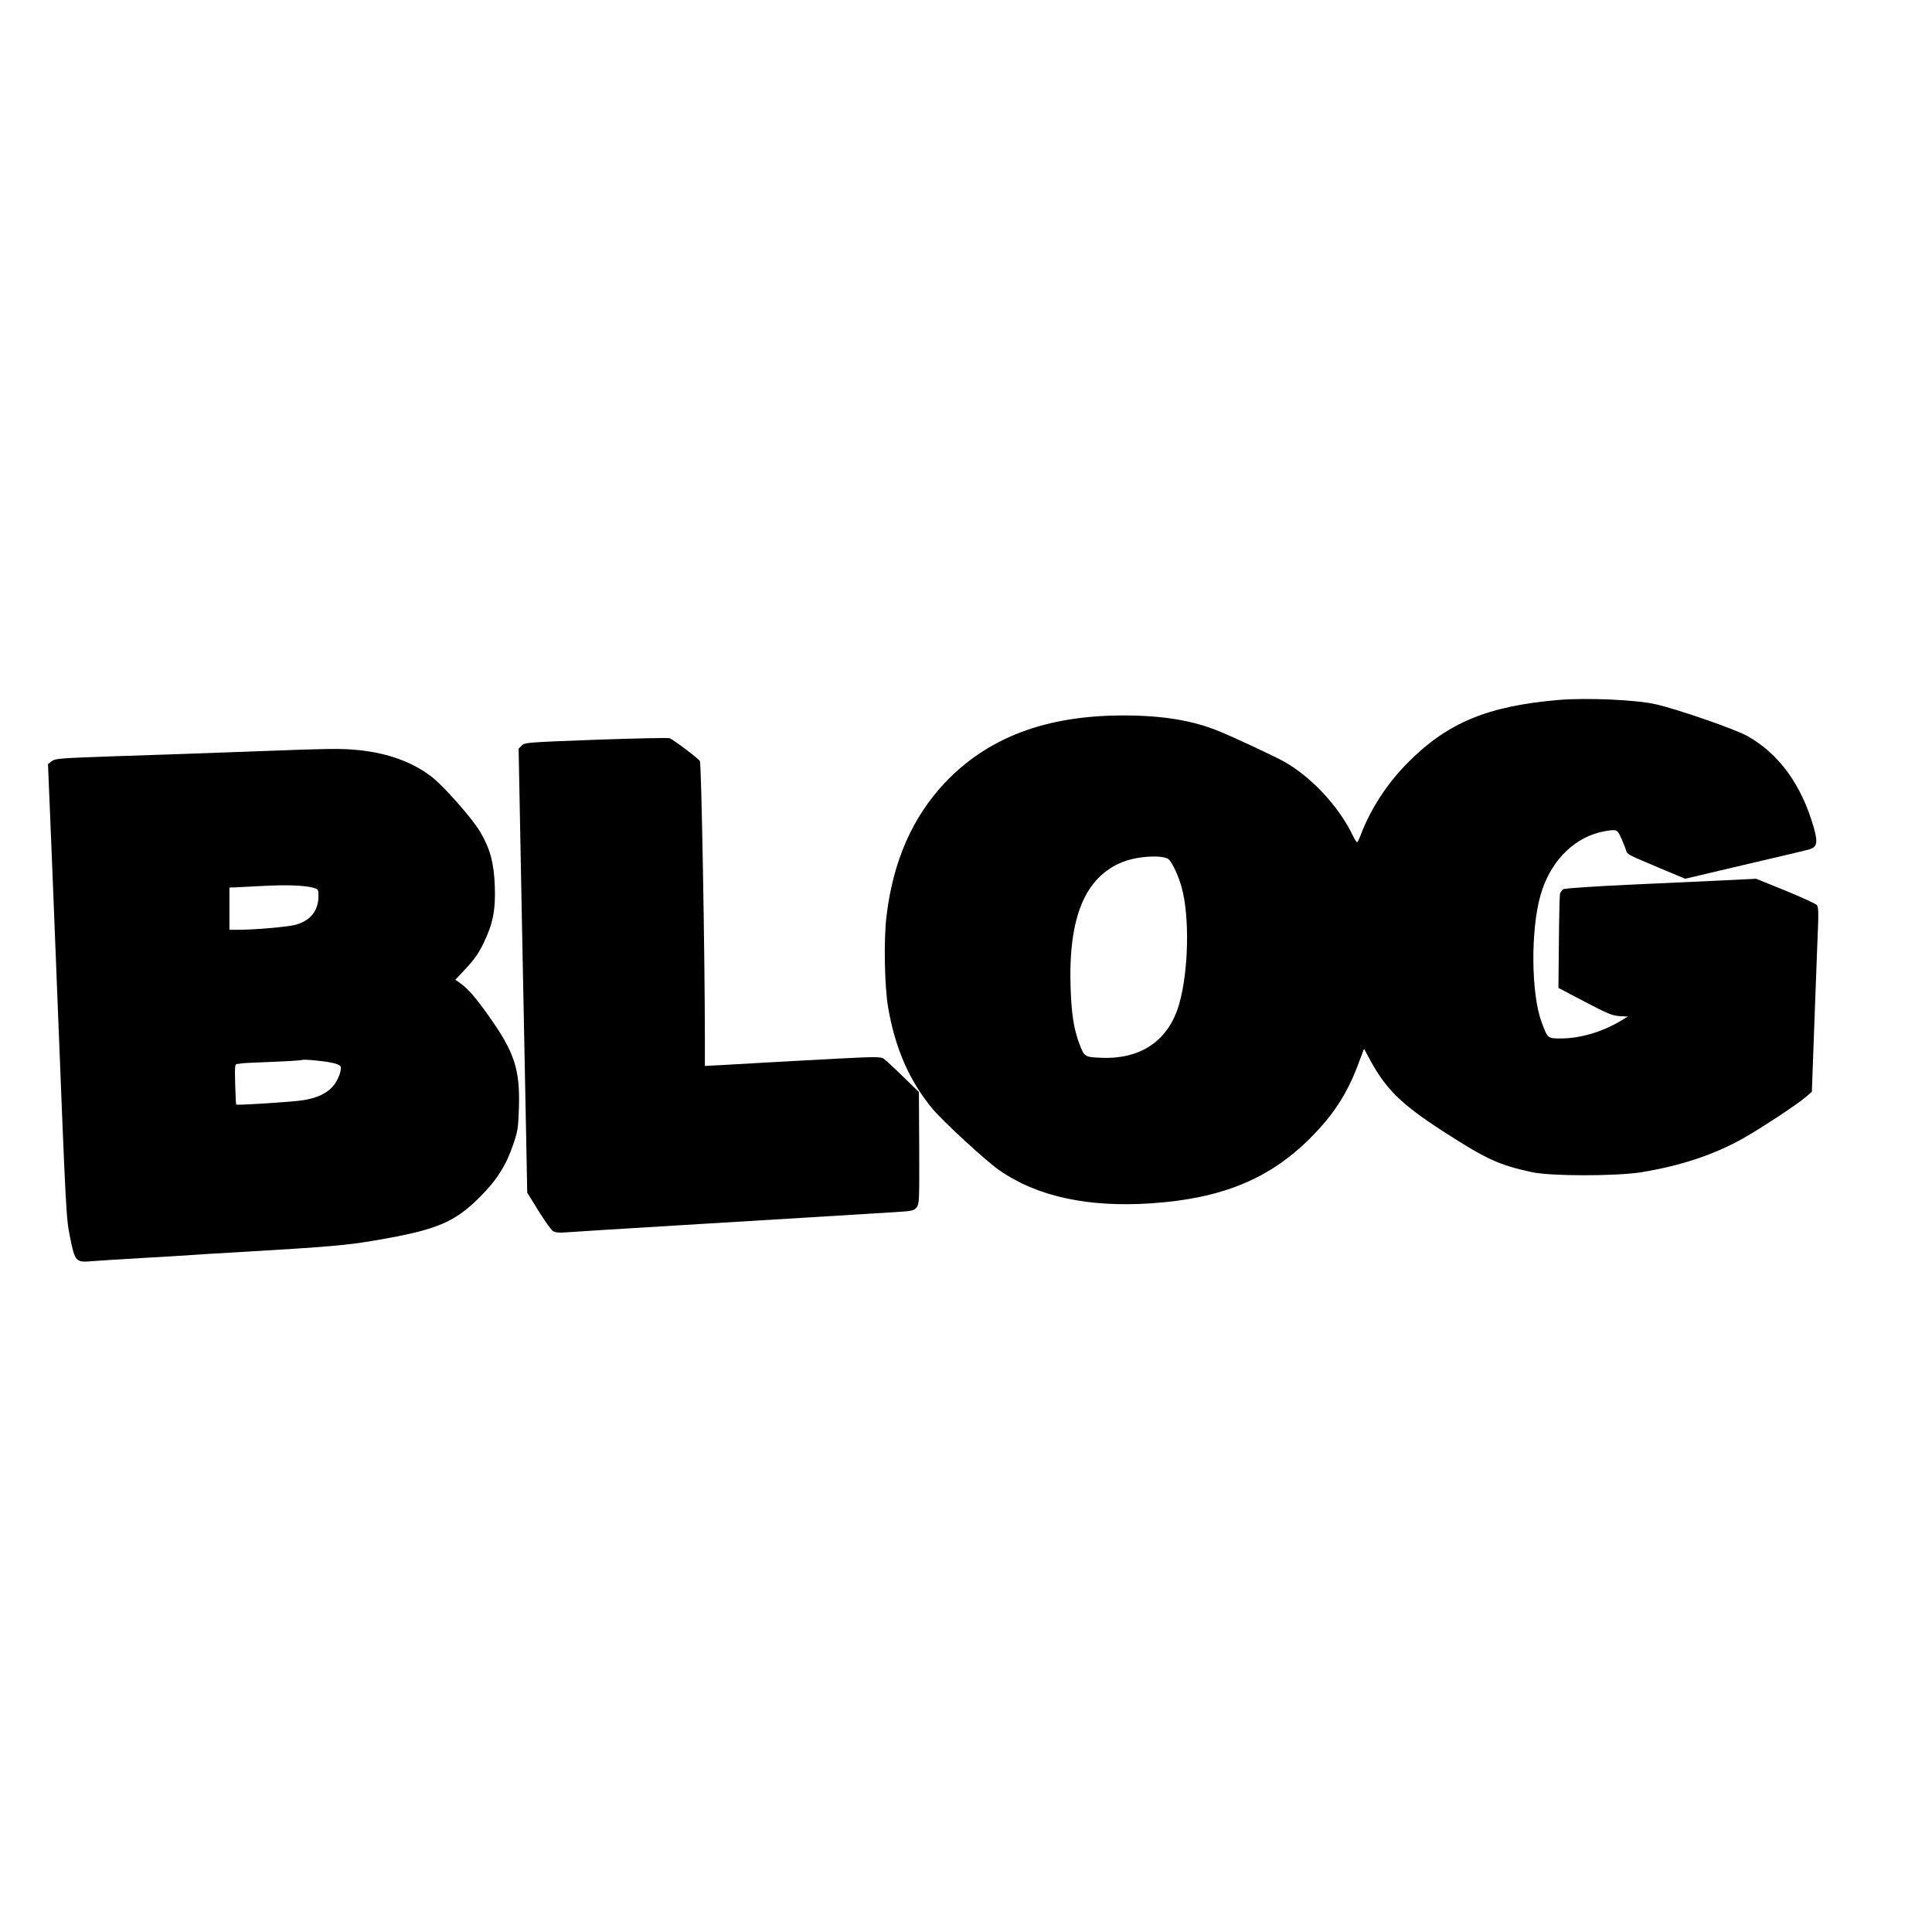 <?xml version="1.0" standalone="no"?>
<!DOCTYPE svg PUBLIC "-//W3C//DTD SVG 20010904//EN"
 "http://www.w3.org/TR/2001/REC-SVG-20010904/DTD/svg10.dtd">
<svg version="1.0" xmlns="http://www.w3.org/2000/svg"
 width="1280pt" height="1280pt" viewBox="0 0 1280 1280"
 preserveAspectRatio="xMidYMid meet">
<g transform="translate(0,1280) scale(0.1,-0.1)"
fill="#000000" stroke="none">
<path d="M10330 8163 c-472 -40 -738 -150 -1000 -413 -139 -139 -249 -308
-315 -482 -10 -27 -21 -48 -24 -48 -4 0 -17 21 -30 48 -93 192 -275 386 -455
487 -67 37 -326 158 -431 201 -173 71 -373 104 -632 104 -512 0 -897 -145
-1182 -445 -215 -228 -343 -518 -387 -879 -20 -157 -14 -470 10 -611 47 -270
139 -483 293 -670 66 -80 354 -346 442 -407 252 -176 591 -249 1013 -220 462
32 775 160 1044 427 156 155 248 295 324 498 l37 99 41 -76 c105 -193 208
-294 484 -472 287 -185 367 -222 588 -270 122 -27 553 -27 720 -1 259 42 480
114 675 223 115 64 362 227 419 276 l40 35 17 464 c9 255 20 529 23 609 5 110
3 150 -6 163 -7 9 -101 52 -208 96 l-195 79 -180 -9 c-99 -5 -382 -18 -629
-29 -246 -11 -457 -25 -467 -31 -10 -5 -21 -20 -24 -32 -2 -12 -6 -157 -7
-322 l-3 -300 175 -92 c150 -79 183 -92 230 -95 l55 -3 -48 -29 c-123 -73
-267 -116 -397 -116 -86 0 -86 -1 -126 107 -70 185 -74 609 -8 841 60 213 206
369 389 417 33 8 73 15 91 15 29 0 33 -5 57 -57 14 -32 28 -68 31 -80 8 -24
12 -26 231 -118 l160 -67 390 92 c214 50 406 95 426 101 58 15 65 44 35 149
-81 281 -229 485 -438 603 -81 46 -460 177 -608 211 -131 30 -456 44 -640 29z
m-2582 -1061 c27 -35 62 -112 81 -182 53 -192 46 -551 -16 -770 -69 -243 -253
-370 -520 -358 -108 5 -109 6 -142 93 -37 97 -52 198 -58 370 -16 468 96 736
347 835 105 41 280 48 308 12z"/>
<path d="M3946 7899 c-449 -17 -470 -18 -489 -38 l-21 -21 22 -1152 c13 -634
26 -1296 29 -1471 l6 -319 74 -119 c40 -65 83 -125 95 -134 16 -11 38 -13 83
-10 33 3 357 23 720 45 699 42 1246 76 1459 89 119 7 131 10 148 31 19 23 19
42 18 395 l-2 370 -107 104 c-58 57 -116 110 -128 118 -19 12 -59 12 -310 -1
-158 -9 -333 -18 -388 -21 -55 -3 -134 -7 -175 -10 -41 -2 -128 -7 -192 -11
l-118 -6 0 179 c0 536 -23 1829 -33 1841 -19 24 -178 143 -200 151 -12 4 -233
-1 -491 -10z"/>
<path d="M1630 7820 c-256 -10 -644 -23 -863 -30 -372 -13 -400 -15 -424 -33
l-25 -20 6 -146 c8 -174 28 -686 56 -1391 58 -1468 58 -1469 85 -1601 31 -156
39 -164 140 -155 38 3 187 13 330 21 143 8 292 17 330 20 39 3 187 12 330 20
594 35 702 45 885 76 412 70 529 118 700 289 112 112 174 210 221 350 29 85
33 110 37 241 8 255 -30 370 -203 612 -92 129 -136 179 -194 219 l-24 17 72
77 c53 57 84 101 116 168 62 129 79 217 73 380 -6 151 -31 244 -98 357 -52 88
-244 305 -322 364 -127 97 -288 155 -479 175 -123 12 -163 12 -749 -10z m443
-901 c36 -10 37 -11 37 -57 -1 -95 -51 -159 -148 -188 -46 -14 -269 -34 -384
-34 l-58 0 0 140 0 140 38 1 c20 1 100 5 177 9 155 9 280 5 338 -11z m130
-1161 c27 -5 51 -16 53 -23 10 -25 -18 -97 -52 -134 -41 -46 -106 -76 -194
-90 -65 -11 -440 -35 -445 -29 -2 2 -5 63 -7 136 -3 114 -2 132 12 133 8 0 23
2 32 4 10 2 102 6 205 10 104 4 190 10 193 12 7 7 147 -6 203 -19z"/>
</g>
</svg>